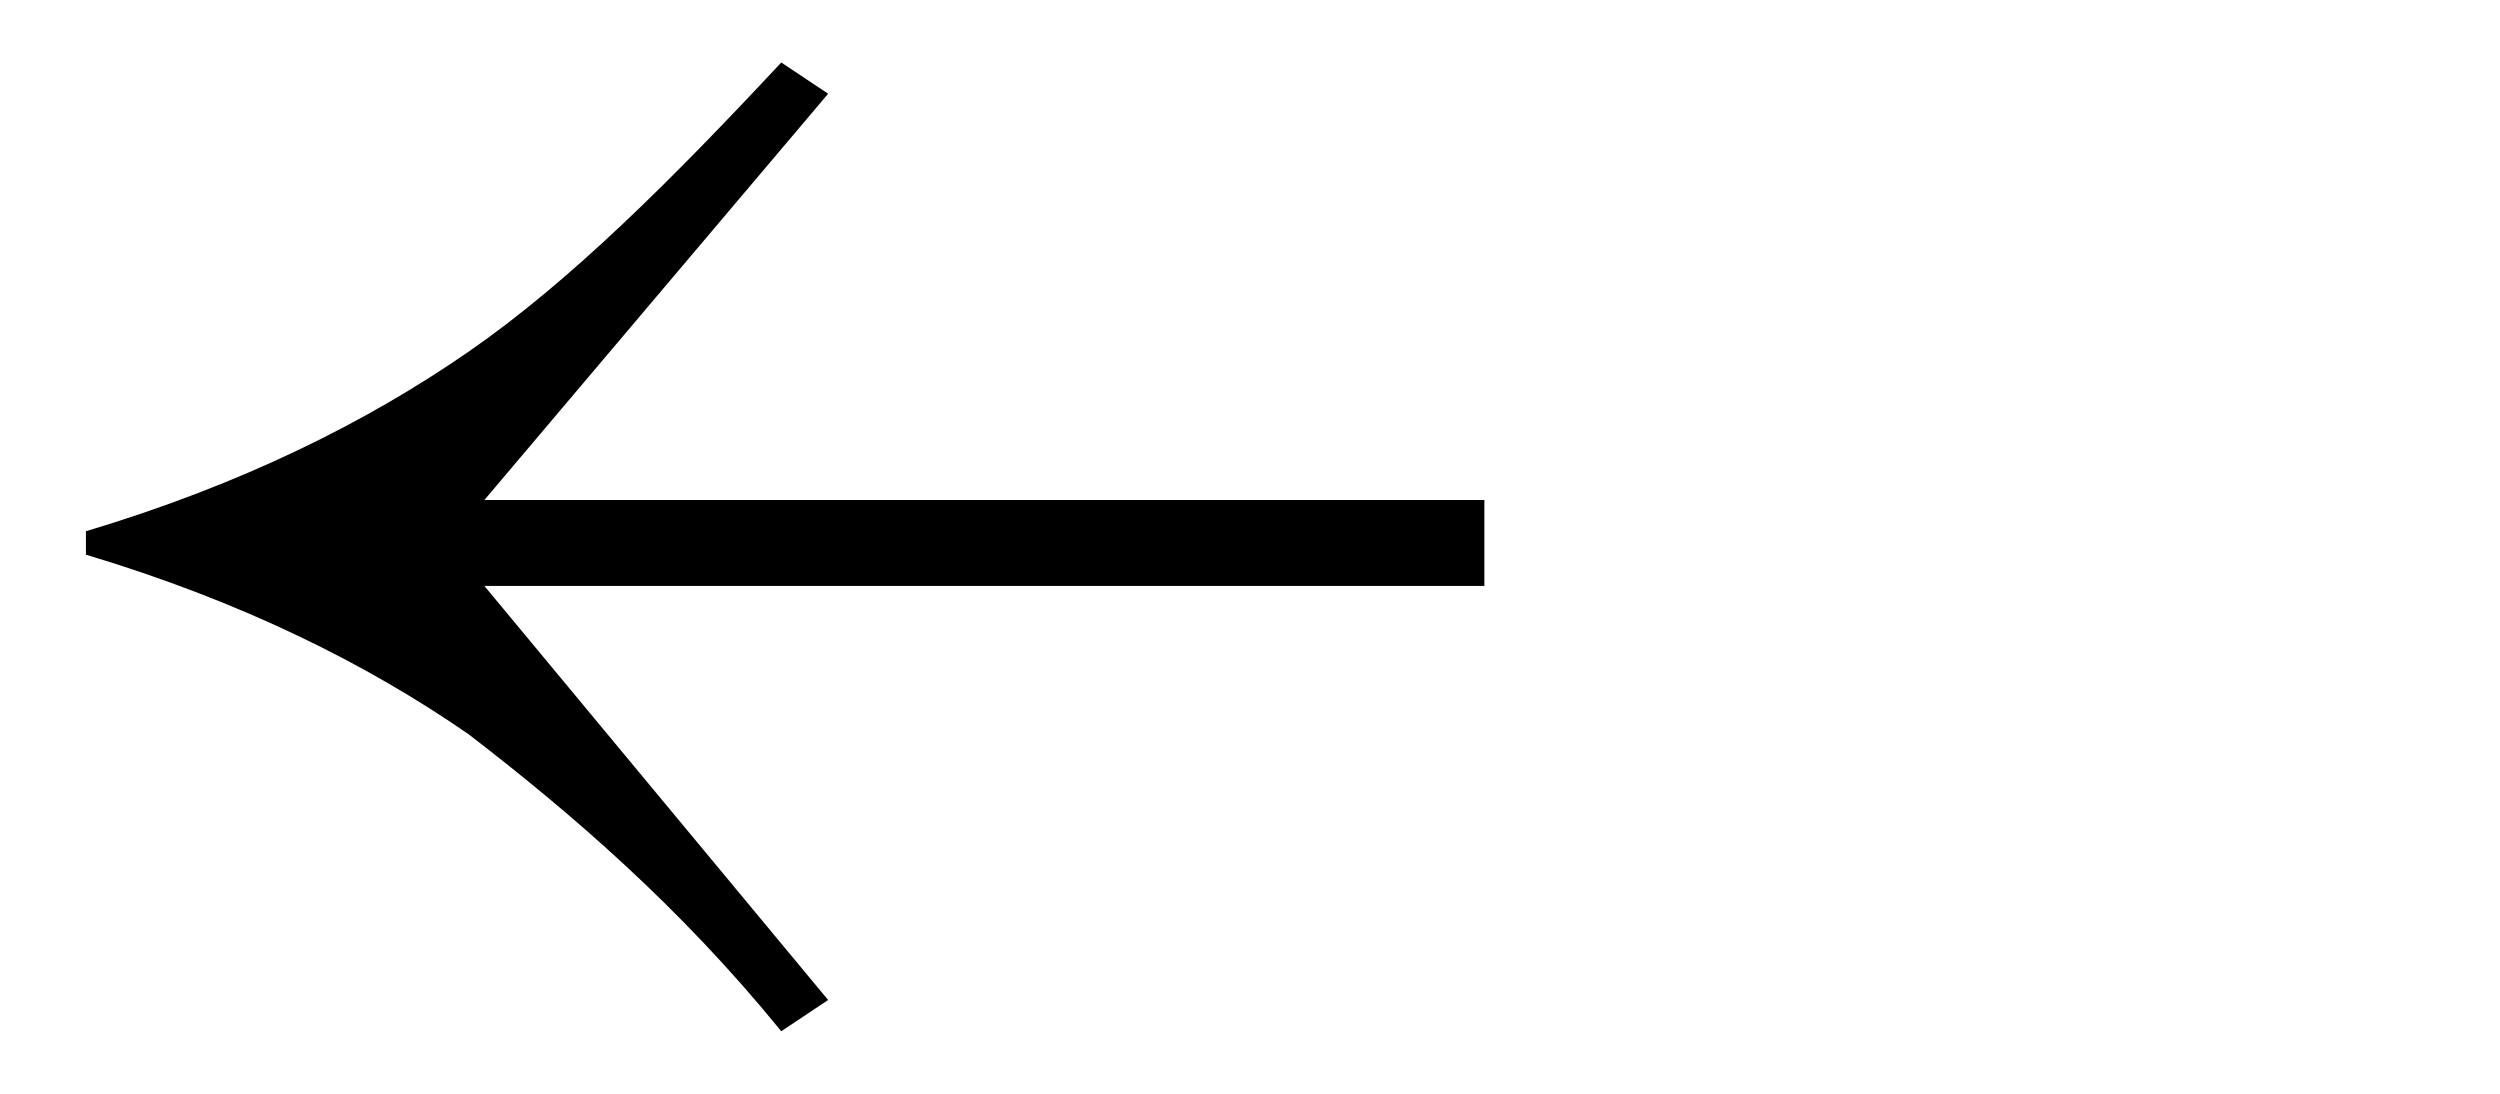 <?xml version="1.0" encoding="utf-8"?>
<!-- Generator: Adobe Illustrator 26.1.0, SVG Export Plug-In . SVG Version: 6.00 Build 0)  -->
<svg version="1.1" id="Ebene_1" xmlns="http://www.w3.org/2000/svg" xmlns:xlink="http://www.w3.org/1999/xlink" x="0px" y="0px"
	 viewBox="0 0 32 14" style="enable-background:new 0 0 32 14;" xml:space="preserve">
<g>
	<path d="M10.6,12.8L10,13.2c-1.3-1.6-2.7-2.8-4-3.8C4.7,8.5,3.1,7.7,1.1,7.1V6.8c2-0.6,3.6-1.4,4.9-2.3c1.3-0.9,2.6-2.2,4-3.7
		l0.6,0.4L6.2,6.4H19v1.1H6.2L10.6,12.8z"/>
</g>
</svg>

